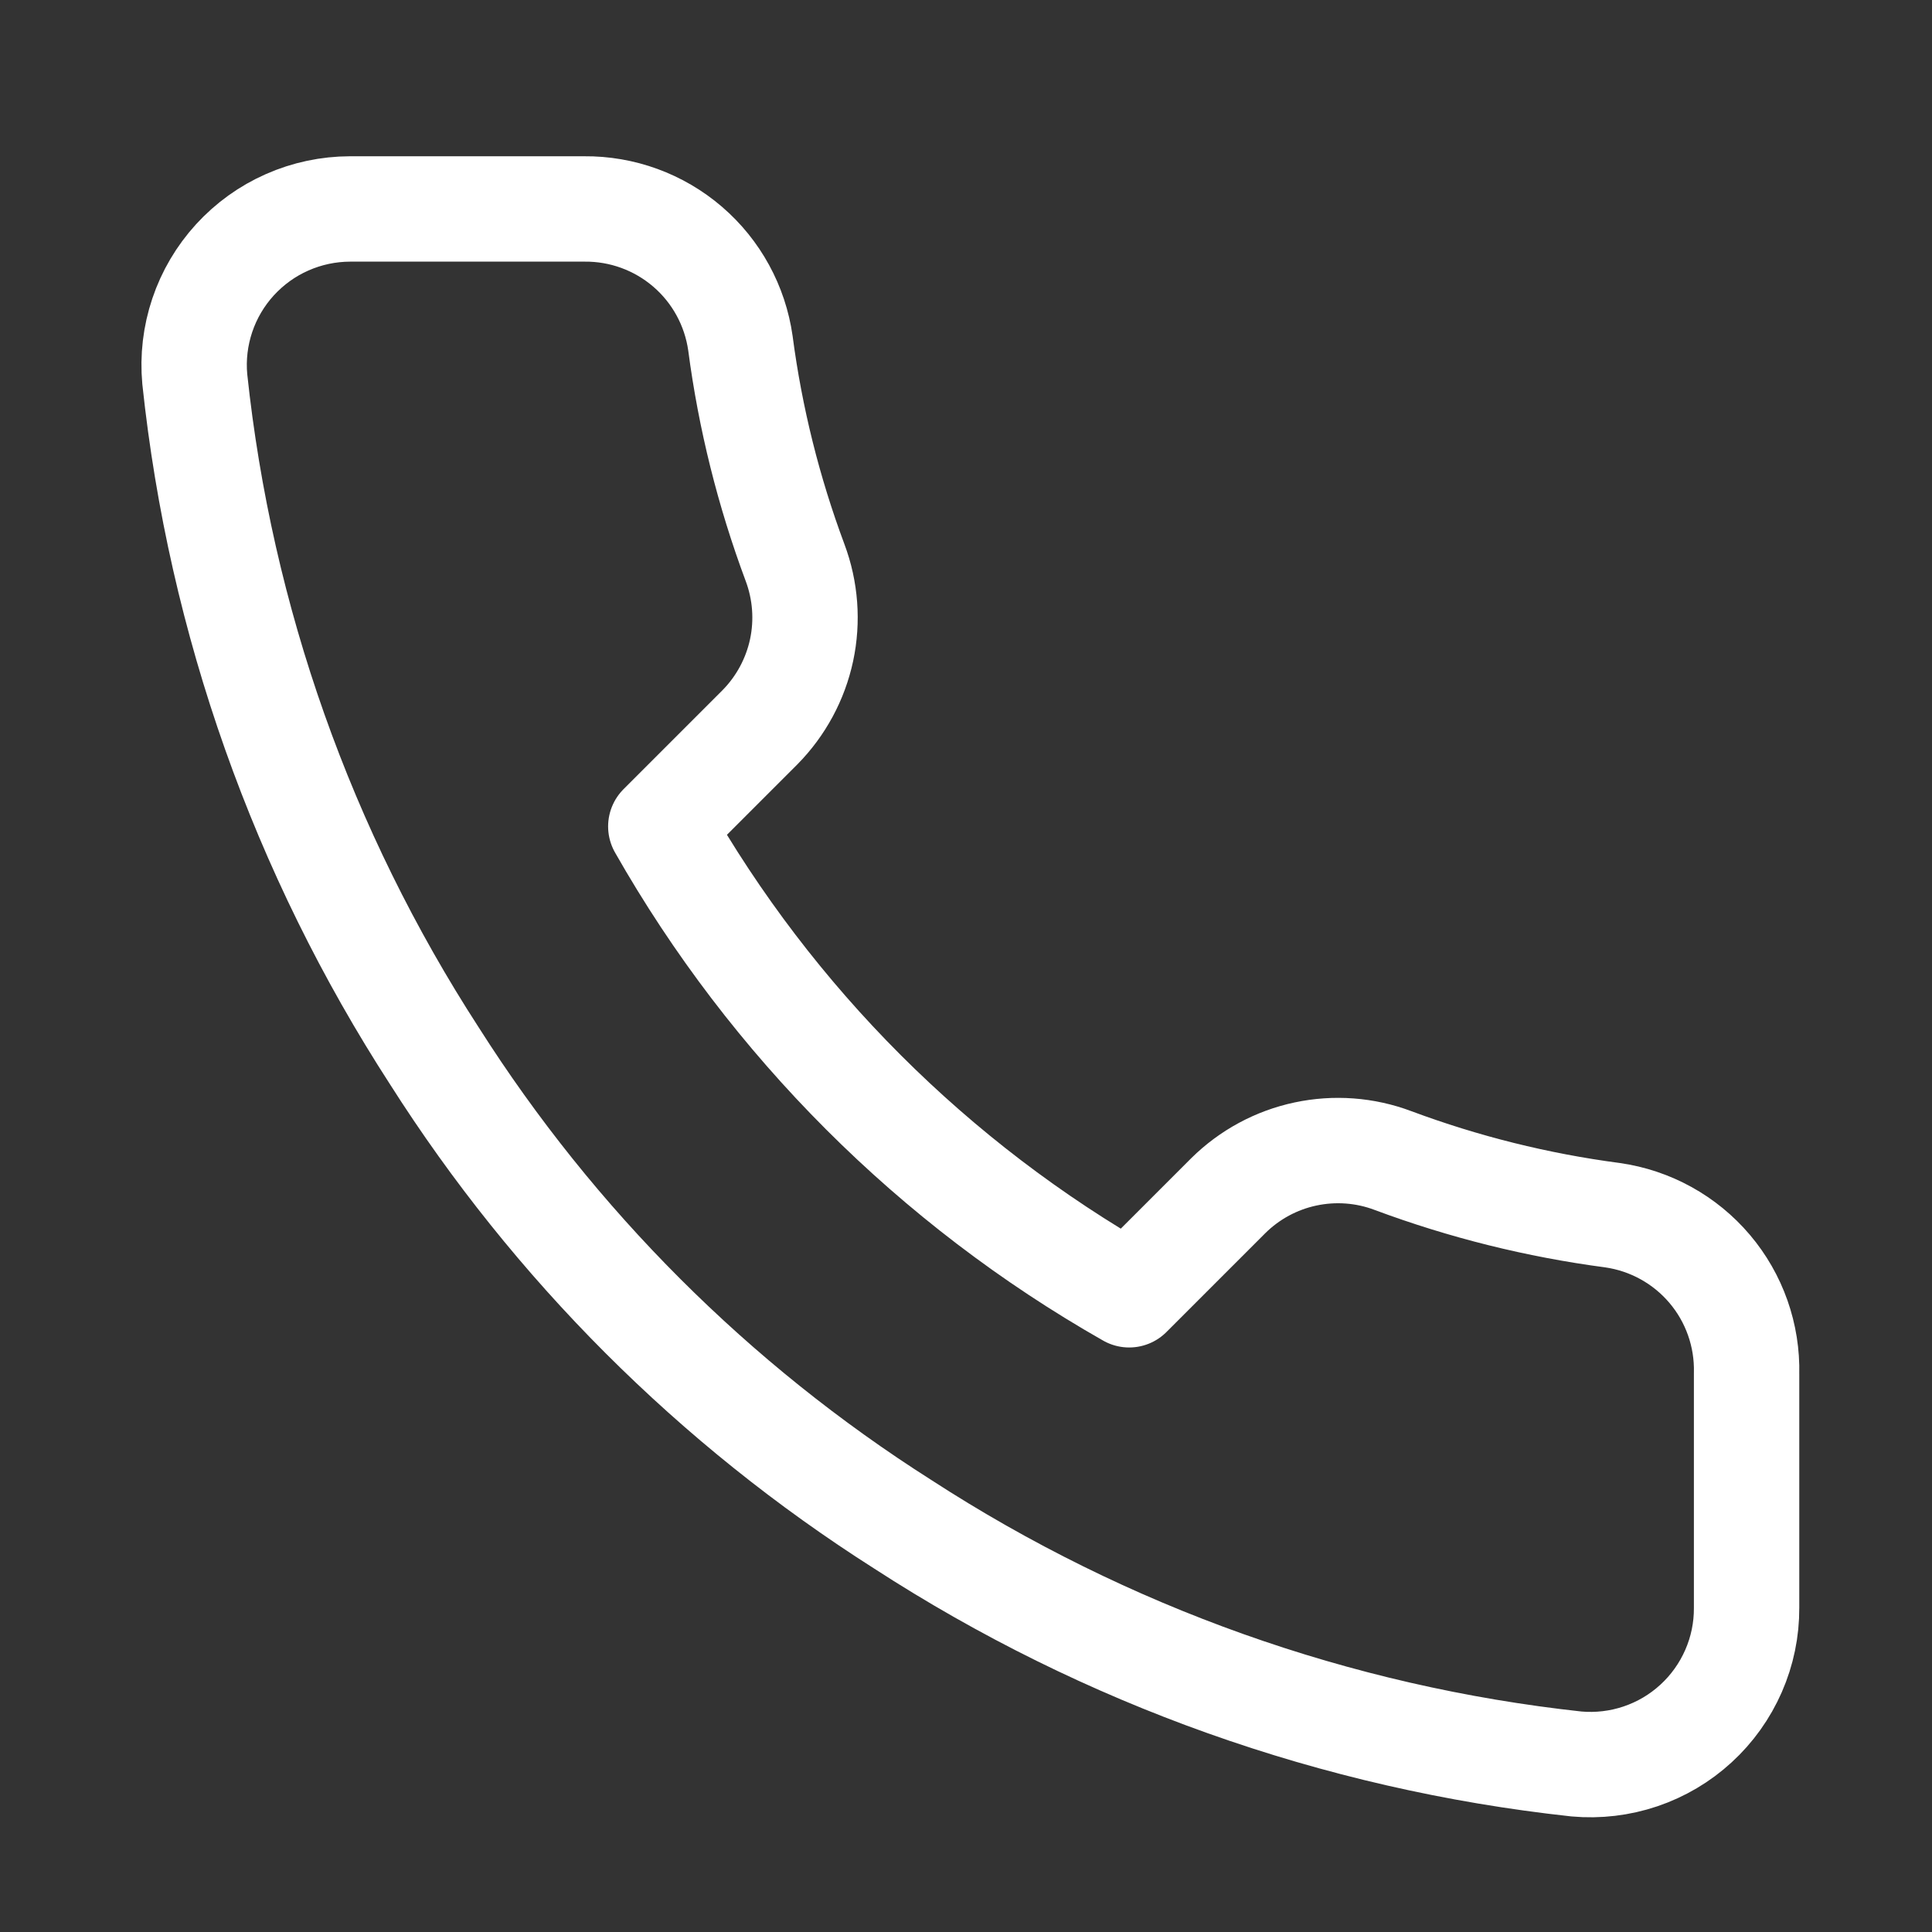 <svg width="33" height="33" viewBox="0 0 33 33" fill="none" xmlns="http://www.w3.org/2000/svg">
<rect x="0" y="0" width="33" height="33" fill="#333333" stroke="none"/>
<path d="M29.833 23.463V27.463C29.835 27.834 29.759 28.202 29.61 28.542C29.461 28.882 29.243 29.188 28.969 29.439C28.696 29.69 28.373 29.881 28.021 30C27.669 30.119 27.296 30.163 26.927 30.13C22.824 29.684 18.883 28.282 15.42 26.036C12.198 23.989 9.467 21.258 7.42 18.036C5.167 14.558 3.764 10.598 3.327 6.476C3.293 6.107 3.337 5.736 3.455 5.385C3.573 5.034 3.763 4.712 4.013 4.438C4.263 4.165 4.566 3.946 4.905 3.797C5.244 3.647 5.61 3.57 5.98 3.569H9.98C10.627 3.563 11.254 3.792 11.745 4.214C12.236 4.636 12.556 5.222 12.647 5.863C12.815 7.143 13.129 8.4 13.58 9.609C13.759 10.087 13.798 10.605 13.692 11.104C13.585 11.603 13.338 12.06 12.98 12.423L11.287 14.116C13.185 17.454 15.949 20.218 19.287 22.116L20.98 20.423C21.343 20.064 21.8 19.817 22.299 19.711C22.797 19.605 23.316 19.643 23.793 19.823C25.003 20.274 26.26 20.587 27.54 20.756C28.188 20.848 28.779 21.174 29.202 21.673C29.625 22.172 29.849 22.809 29.833 23.463Z" stroke="white" stroke-width="1.8" stroke-linecap="round" stroke-linejoin="round"/>
</svg>
